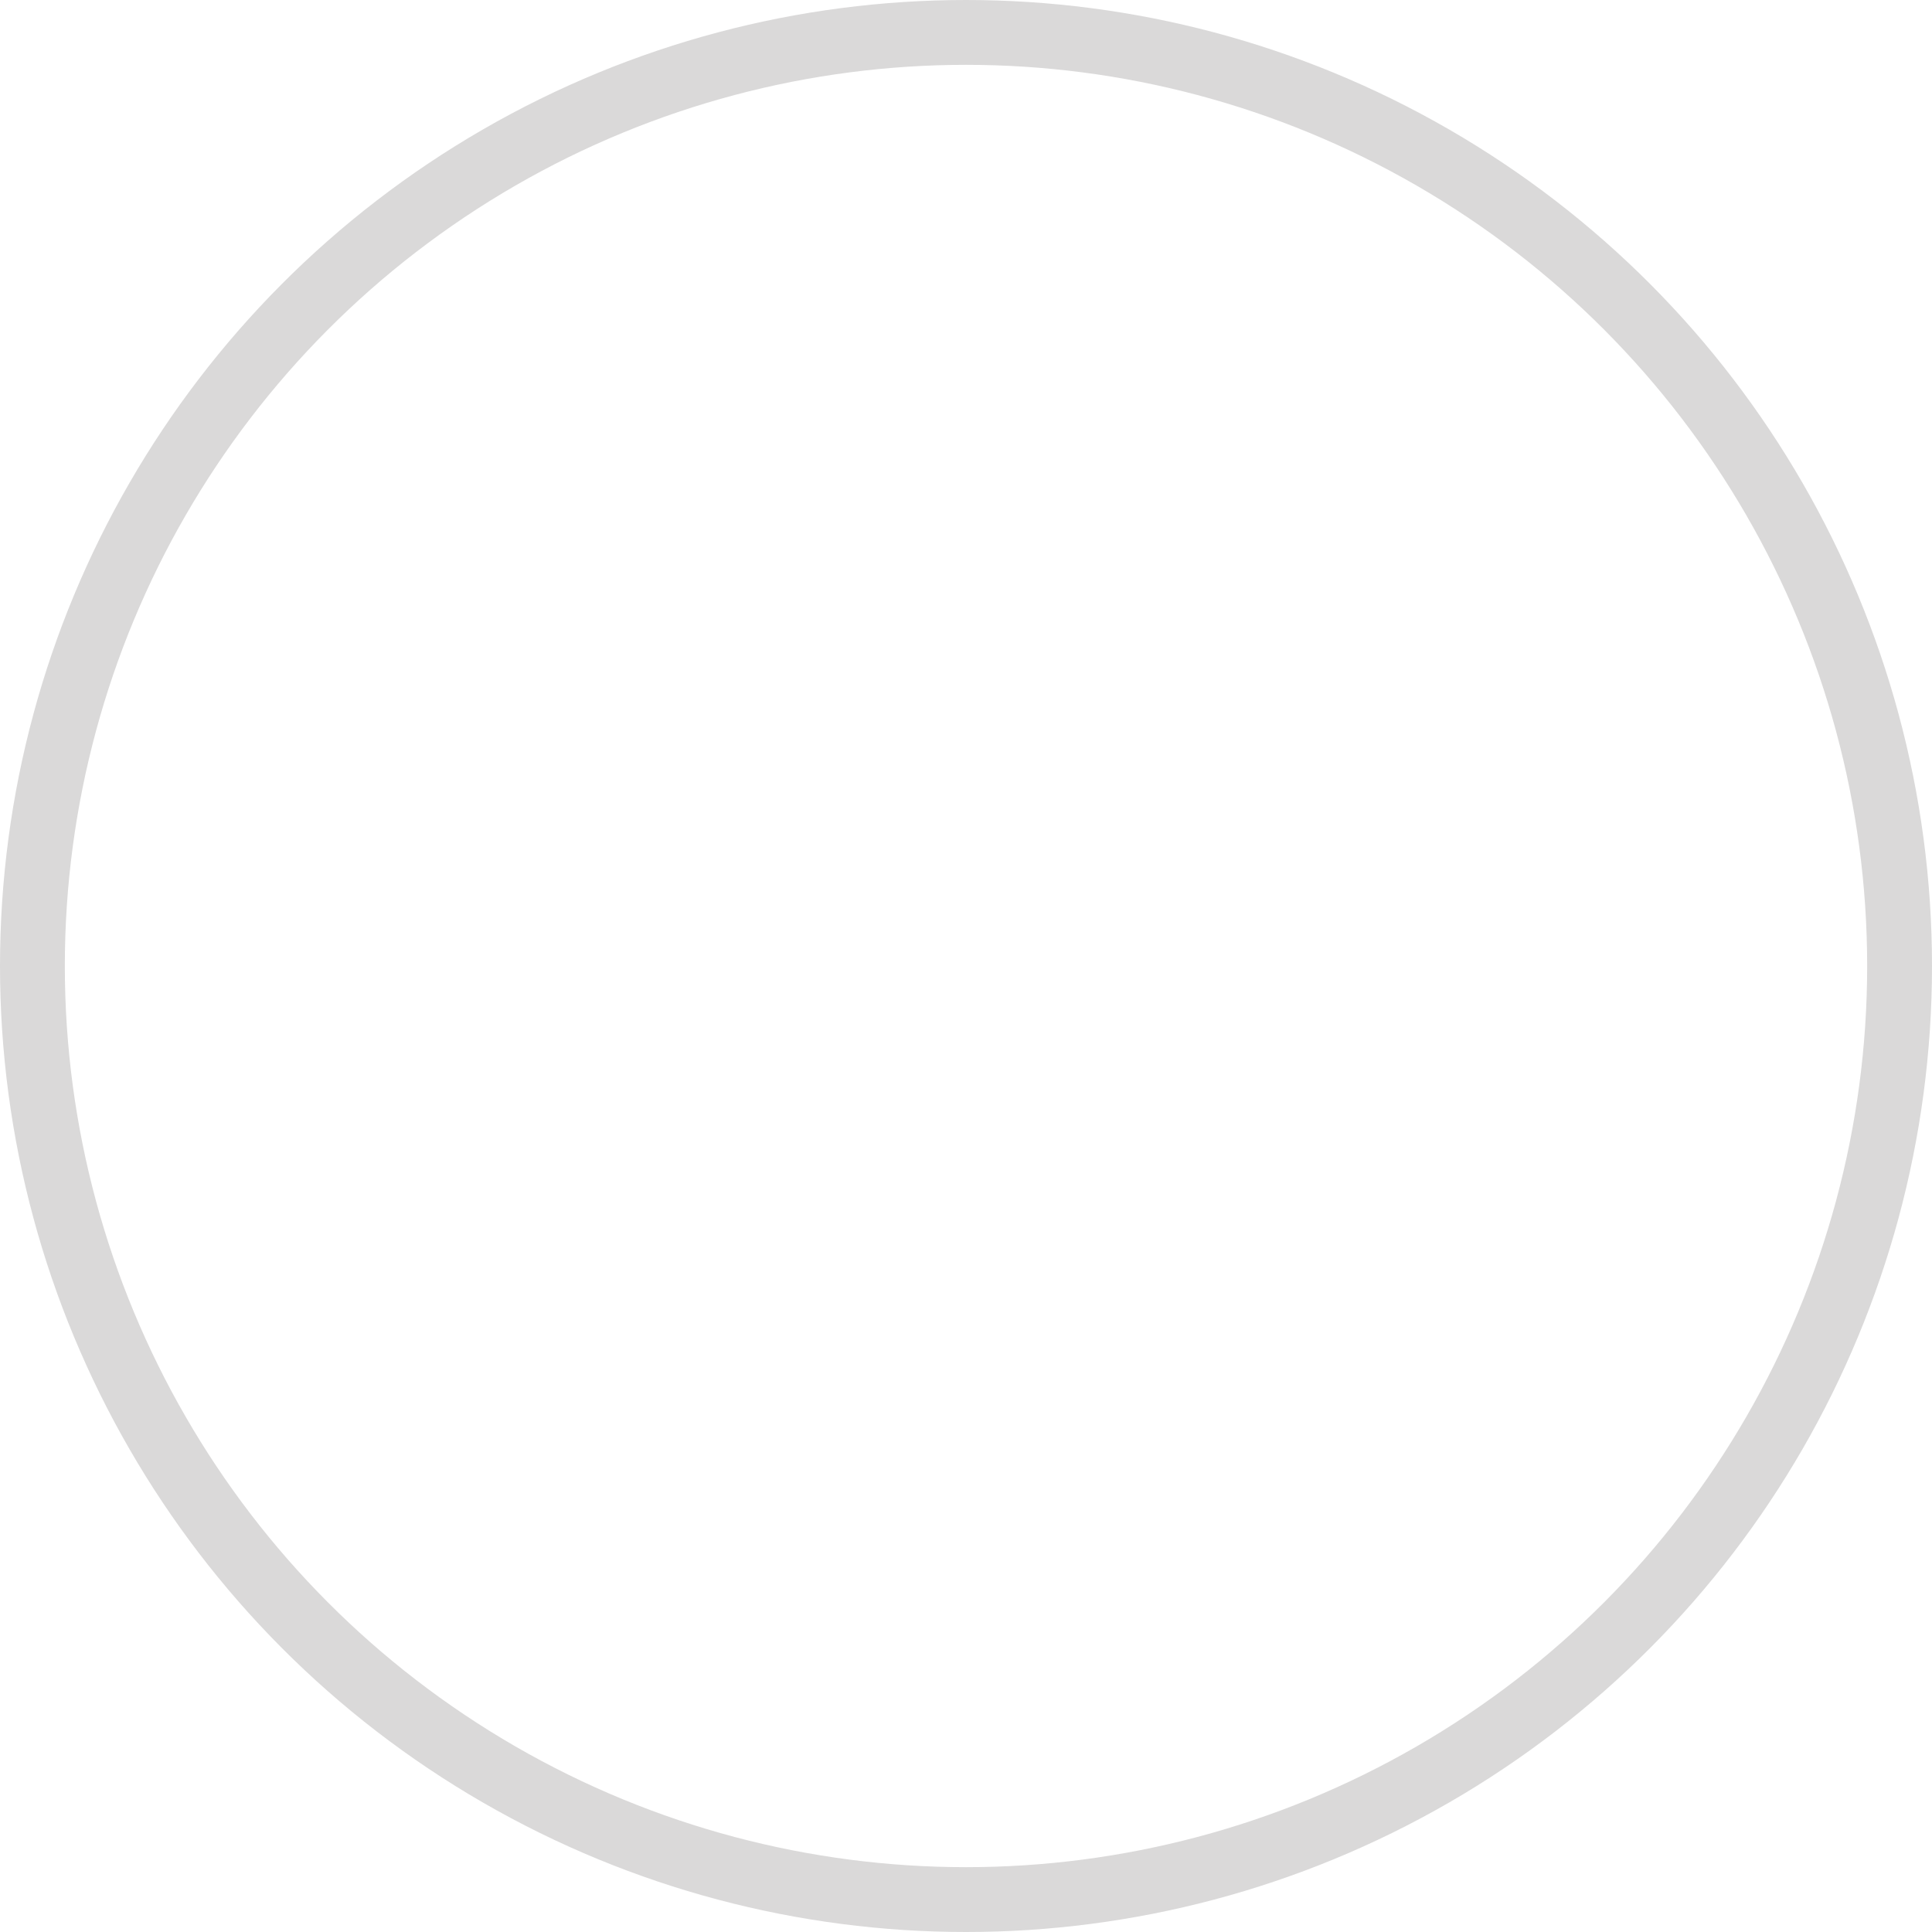 <?xml version="1.0" encoding="utf-8"?>
<!-- Generator: Adobe Illustrator 22.1.0, SVG Export Plug-In . SVG Version: 6.00 Build 0)  -->
<svg xmlns="http://www.w3.org/2000/svg" viewBox="0 0 29.8 29.8"><style type="text/css">  
	.st0{fill:none;stroke:#DAD9D9;stroke-miterlimit:10;}
</style><circle class="st0" cx="14.9" cy="14.9" r="14.4"/></svg>
